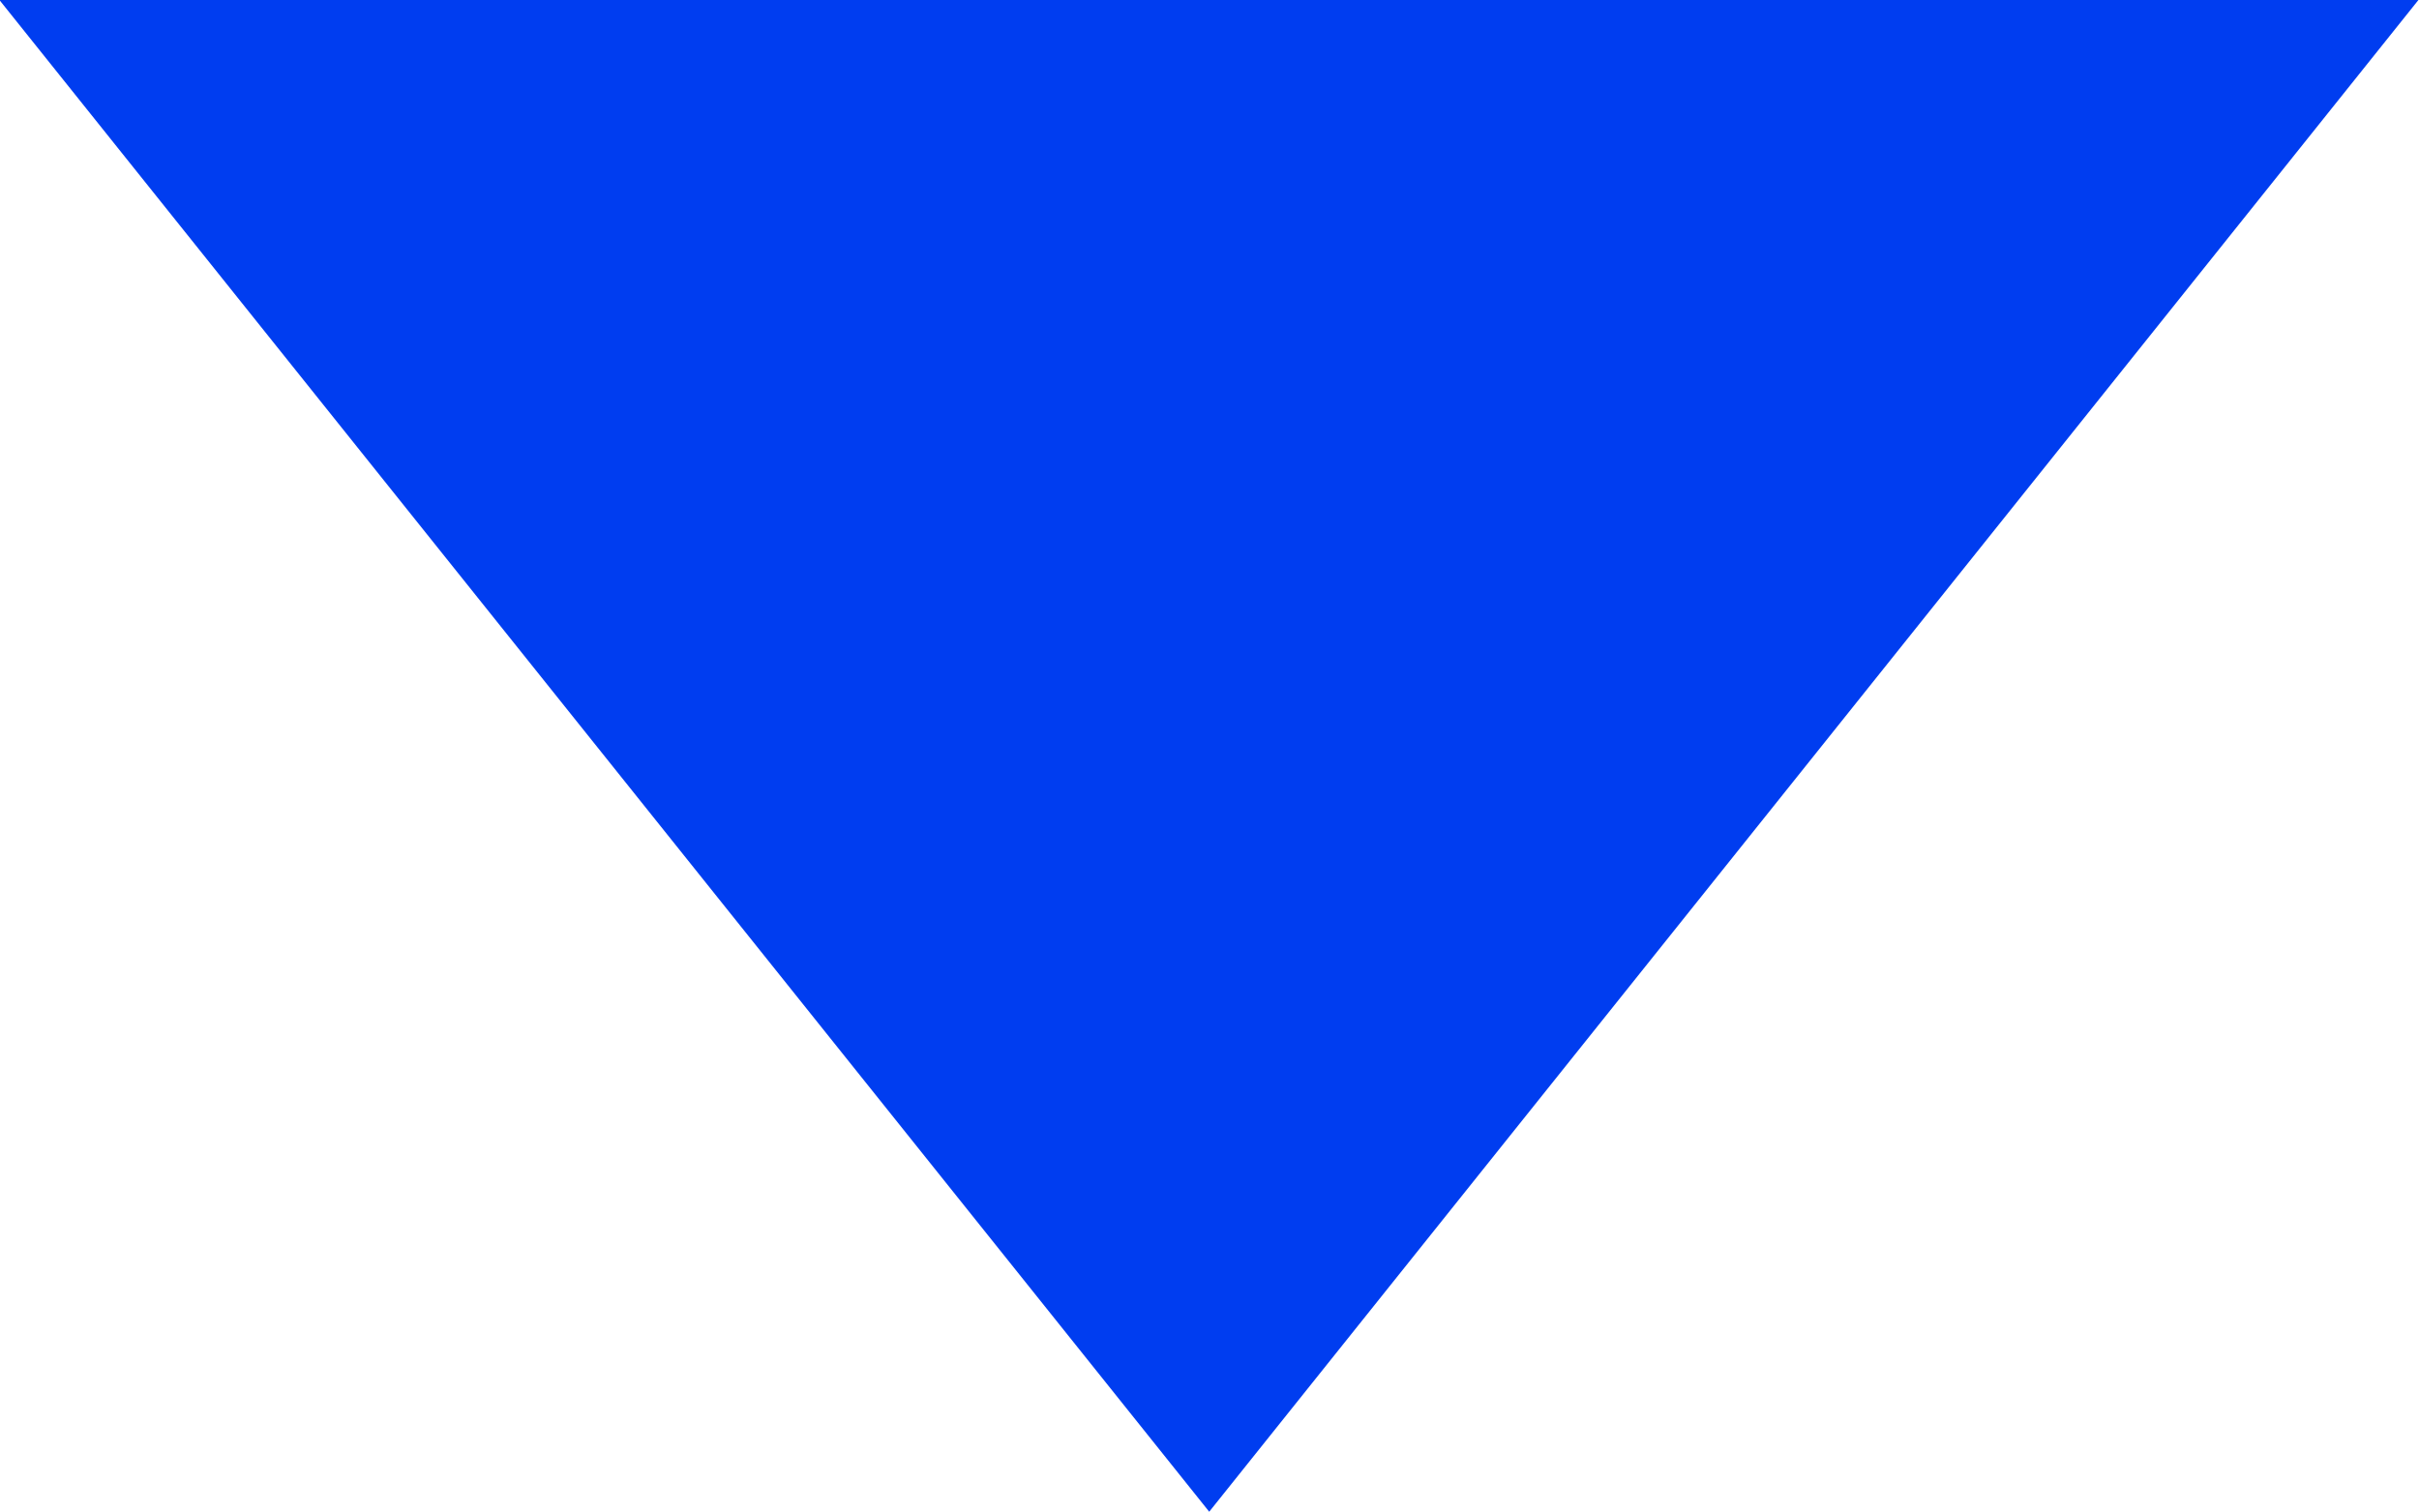 <?xml version="1.0" encoding="UTF-8" standalone="no"?>
<!-- Created with Inkscape (http://www.inkscape.org/) -->

<svg
   width="4.233mm"
   height="2.646mm"
   viewBox="0 0 4.233 2.646"
   version="1.1"
   id="svg916"
   xmlns="http://www.w3.org/2000/svg"
   xmlns:svg="http://www.w3.org/2000/svg">
  <defs
     id="defs913" />
  <g
     id="layer1"
     transform="translate(-124.926,-182.258)">
    <path
       id="Polygon_1"
       data-name="Polygon 1"
       d="m 127.042,184.904 -2.117,-2.646 h 4.233 z"
       fill="#003df0"
       style="stroke-width:0.265" />
  </g>
</svg>
